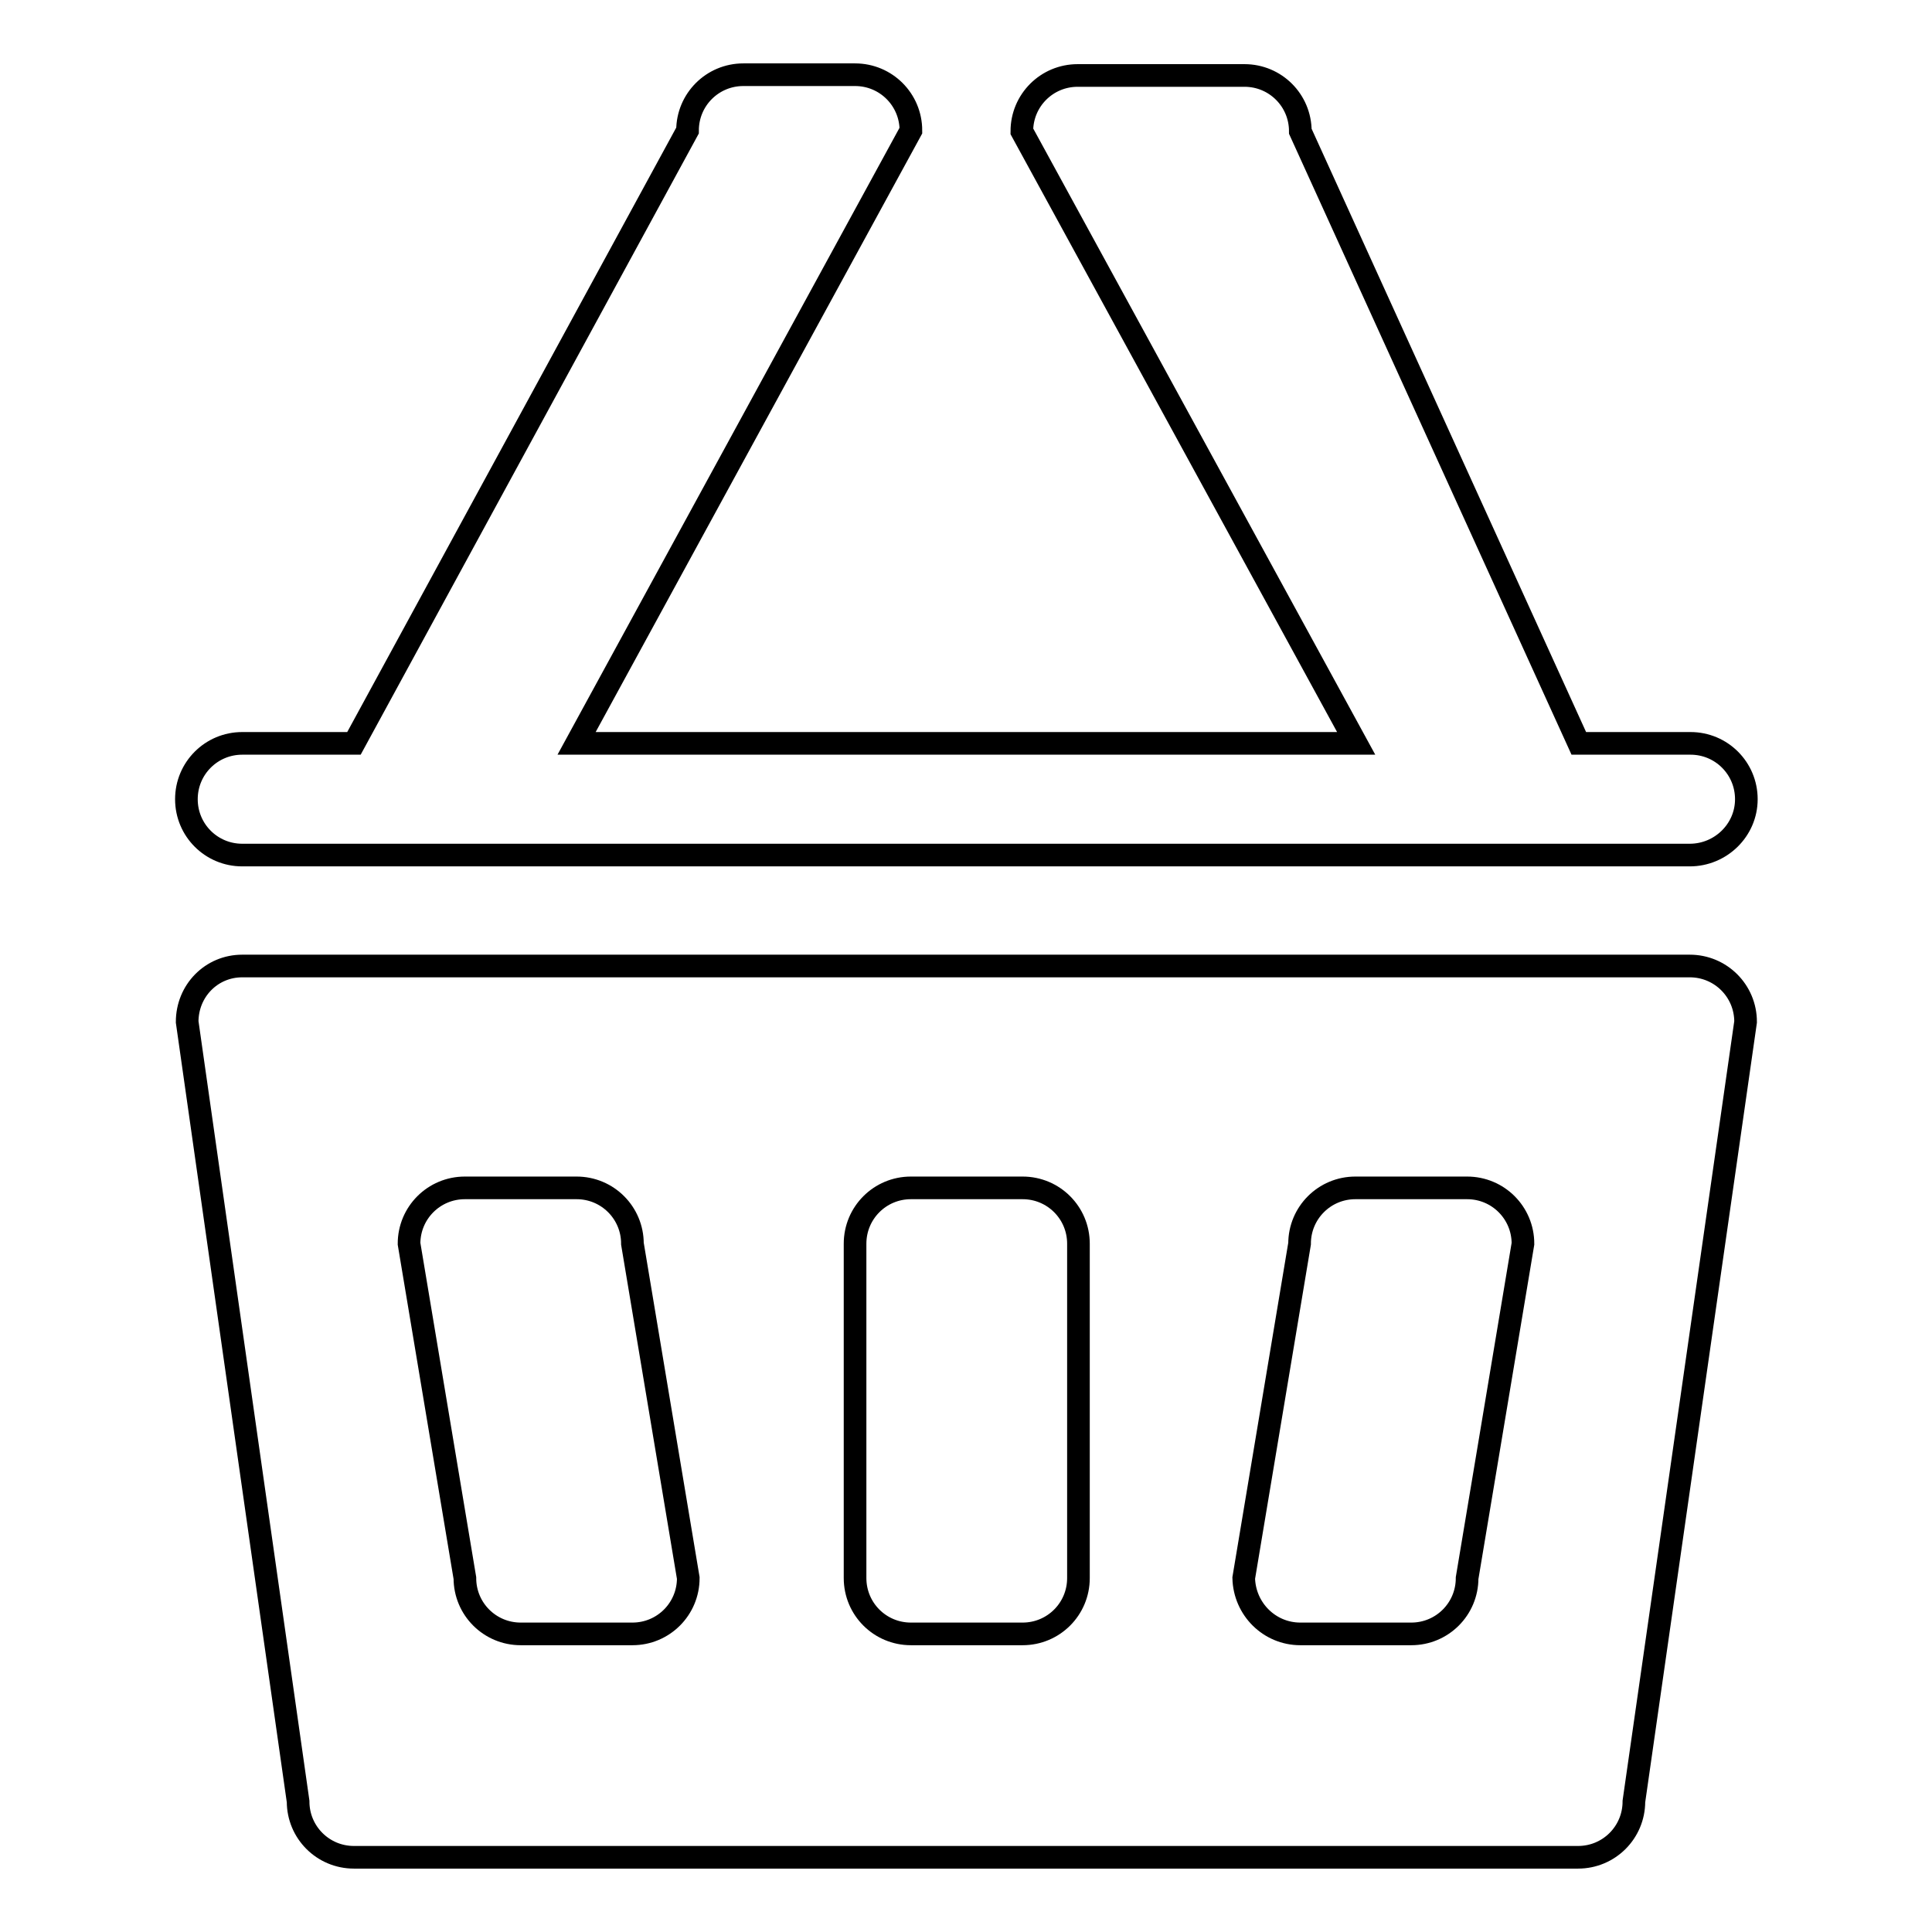 <?xml version="1.0" encoding="utf-8"?>
<!-- Svg Vector Icons : http://www.onlinewebfonts.com/icon -->
<!DOCTYPE svg PUBLIC "-//W3C//DTD SVG 1.1//EN" "http://www.w3.org/Graphics/SVG/1.1/DTD/svg11.dtd">
<svg version="1.1" xmlns="http://www.w3.org/2000/svg" xmlns:xlink="http://www.w3.org/1999/xlink" x="0px" y="0px" viewBox="0 0 256 256" enable-background="new 0 0 256 256" xml:space="preserve">
<g><g><path stroke-width="3" fill-opacity="0" stroke="#000000"  d="M223.9,113.3H32.1c-4.1,0-7.4-3.3-7.4-7.4s3.3-7.4,7.4-7.4h14.8l44.2-81.2c0-4.1,3.3-7.4,7.4-7.4h14.8c4.1,0,7.4,3.3,7.4,7.4L76.4,98.5h103.3l-44.3-81.1c0-4.1,3.3-7.4,7.4-7.4h22.1c4.1,0,7.4,3.3,7.4,7.4l36.9,81.1h14.8c4.1,0,7.4,3.3,7.4,7.4S228,113.3,223.9,113.3z M32.1,128h191.8c4.1,0,7.4,3.3,7.4,7.4l-14.8,103.3c0,4.1-3.3,7.4-7.4,7.4H46.9c-4.1,0-7.4-3.3-7.4-7.4L24.8,135.4C24.8,131.3,28,128,32.1,128z M172.3,216.5H187c4.1,0,7.4-3.3,7.4-7.4l7.4-44.3c0-4.1-3.3-7.4-7.4-7.4h-14.8c-4.1,0-7.4,3.3-7.4,7.4l-7.4,44.3C164.9,213.2,168.2,216.5,172.3,216.5z M113.3,209.1c0,4.1,3.3,7.4,7.4,7.4h14.8c4.1,0,7.4-3.3,7.4-7.4v-44.3c0-4.1-3.3-7.4-7.4-7.4h-14.8c-4.1,0-7.4,3.3-7.4,7.4V209.1z M61.6,209.1c0,4.1,3.3,7.4,7.4,7.4h14.8c4.1,0,7.4-3.3,7.4-7.4l-7.4-44.3c0-4.1-3.3-7.4-7.4-7.4H61.6c-4.1,0-7.4,3.3-7.4,7.4L61.6,209.1z"/></g></g>
</svg>